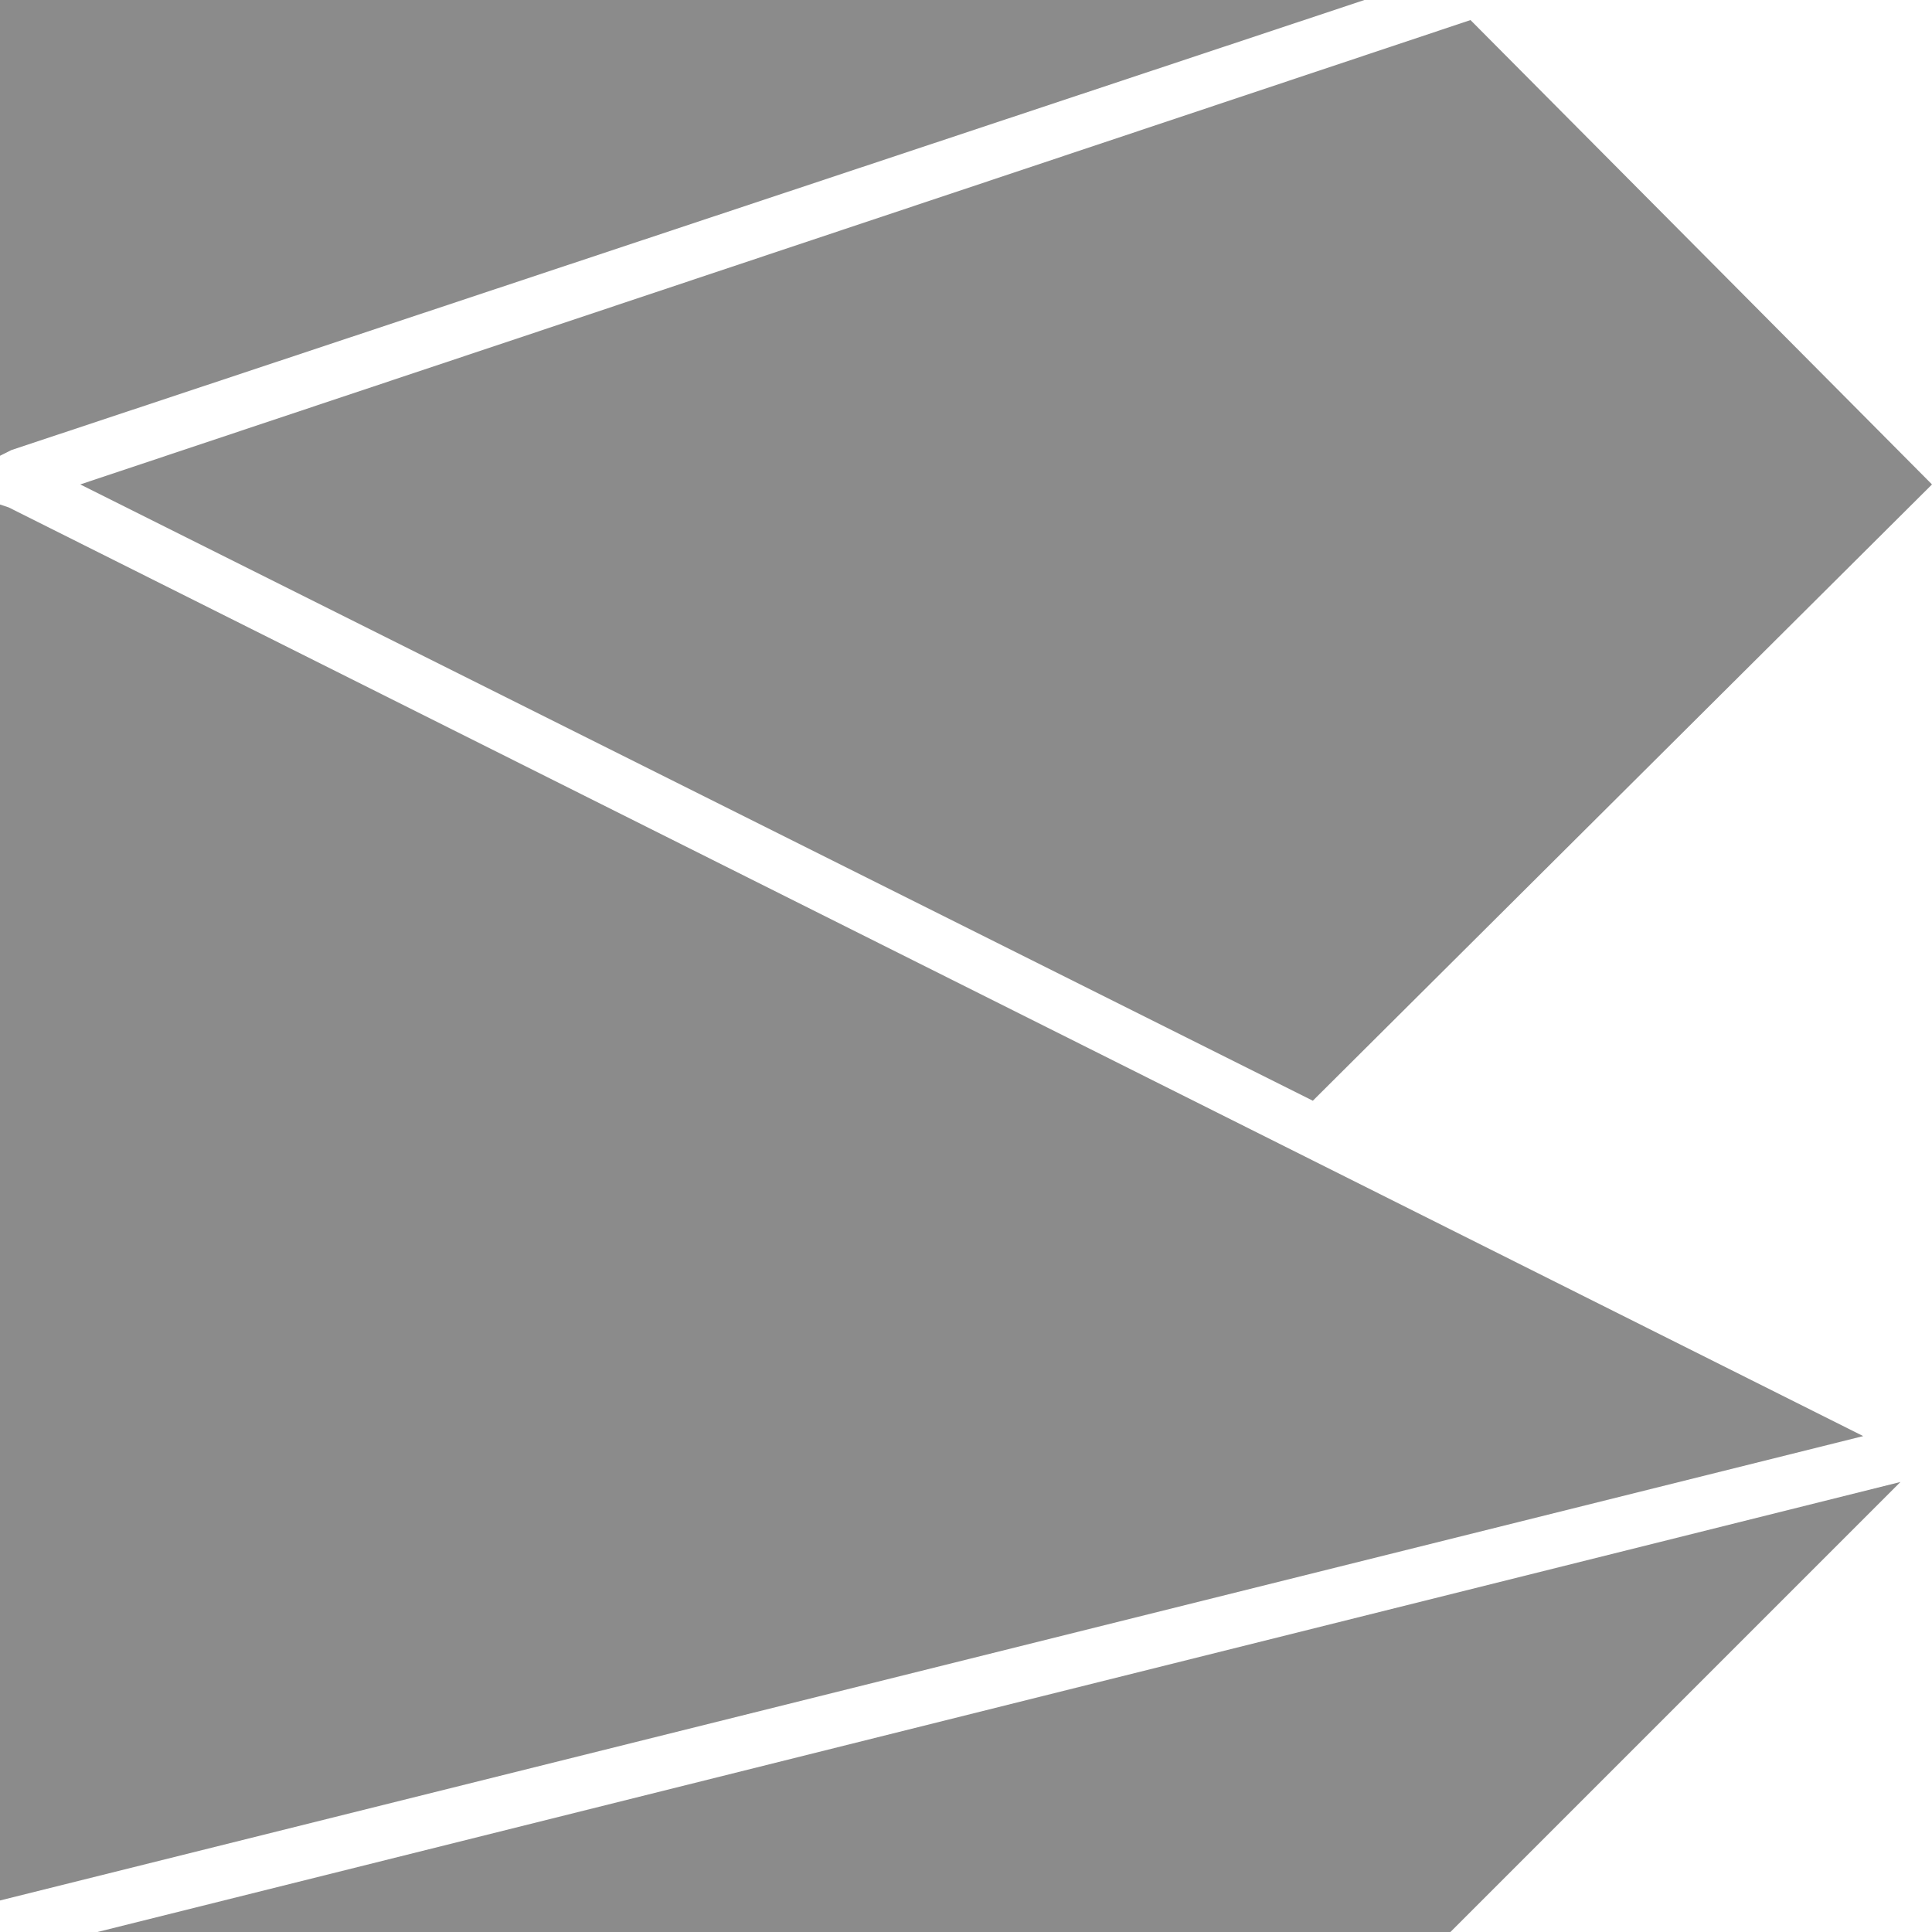 <?xml version="1.0" encoding="utf-8"?>
<!-- Generator: Adobe Illustrator 24.2.0, SVG Export Plug-In . SVG Version: 6.00 Build 0)  -->
<svg version="1.1" id="레이어_1" xmlns="http://www.w3.org/2000/svg" xmlns:xlink="http://www.w3.org/1999/xlink" x="0px"
	 y="0px" width="67.4px" height="67.4px" viewBox="0 0 67.4 67.4" style="enable-background:new 0 0 67.4 67.4;" xml:space="preserve">
<style type="text/css">
	.st0{fill:#8B8B8B;}
</style>
<g>
	<g>
		<polygon class="st0" points="50.6,67.4 66.3,51.7 3.4,67.4 		"/>
		<polygon class="st0" points="47.6,0 0,0 0,15.9 0.4,15.7 		"/>
		<polygon class="st0" points="45.8,38.4 67.4,16.9 51.3,0.7 2.8,16.9 		"/>
		<polygon class="st0" points="0.3,17.7 0,17.6 0,66.3 65,50.1 		"/>
	</g>
</g>
</svg>
